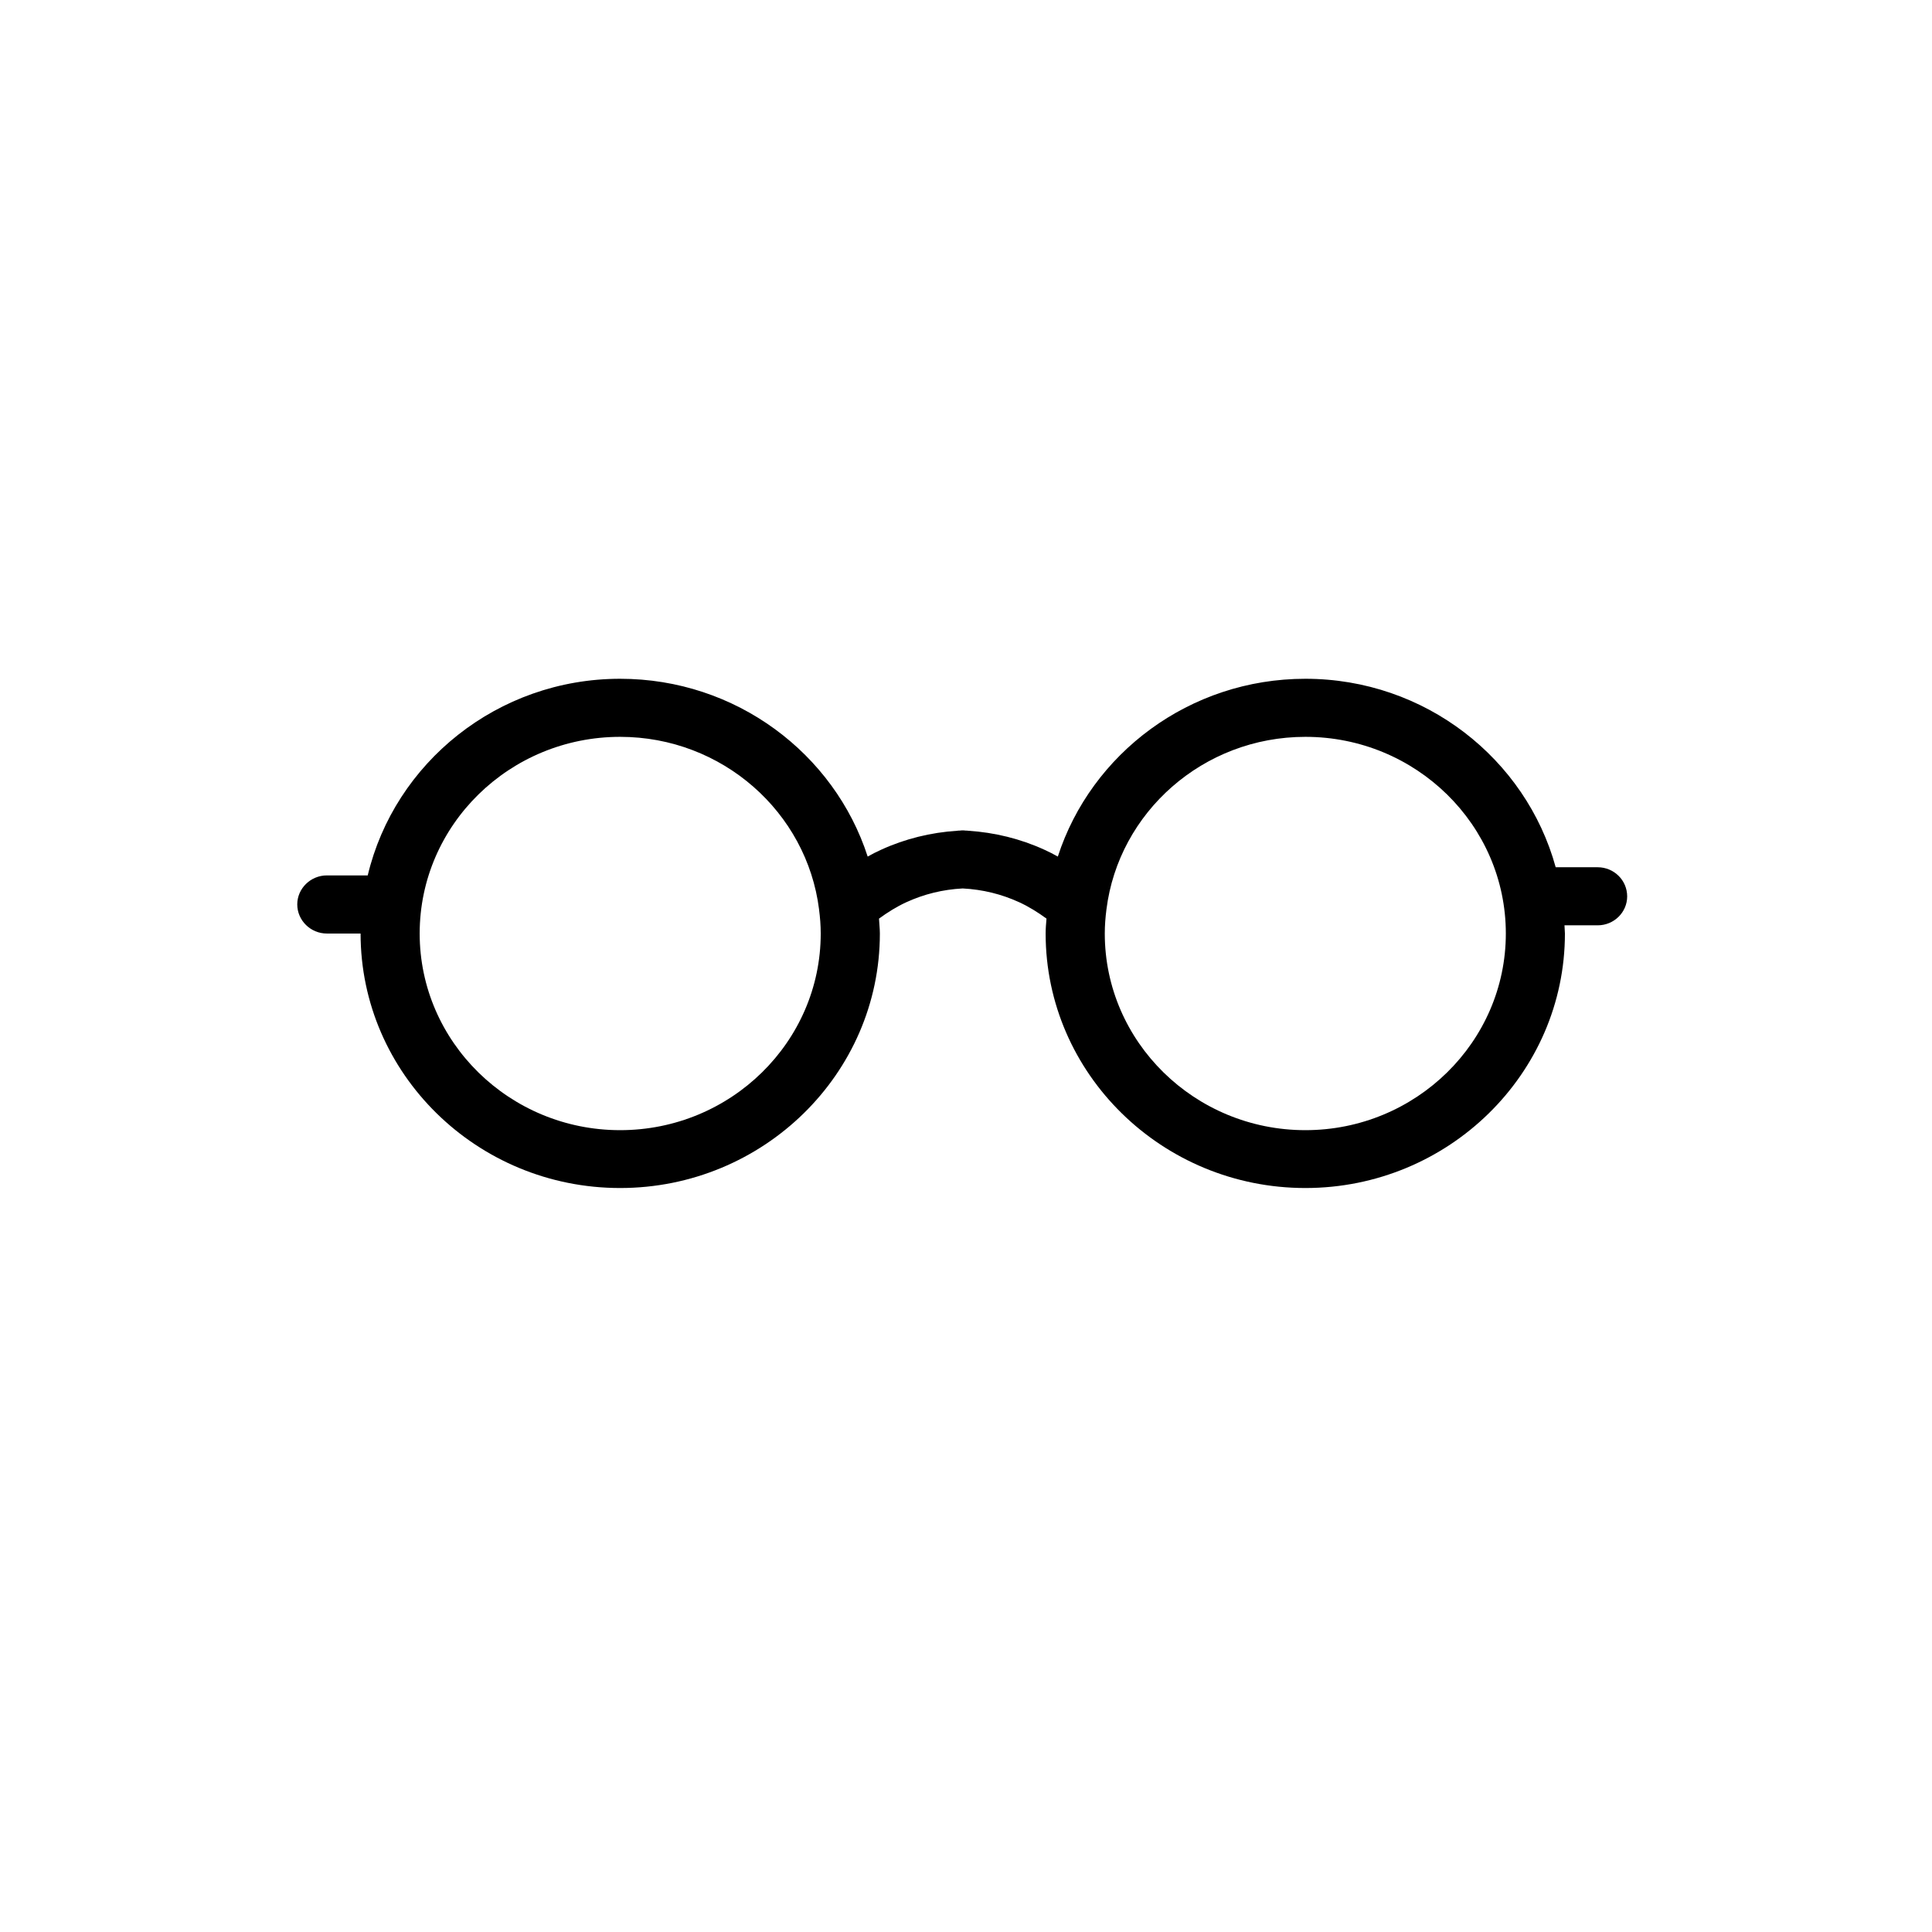 <svg xmlns="http://www.w3.org/2000/svg" xmlns:xlink="http://www.w3.org/1999/xlink" width="48" viewBox="0 0 36 36" height="48" preserveAspectRatio="xMidYMid meet"><defs><clipPath id="bedc1a78dc"><path d="M 5.527 12.648 L 30.336 12.648 L 30.336 22.137 L 5.527 22.137 Z M 5.527 12.648 "></path></clipPath></defs><g id="3e4d53a409"><g clip-rule="nonzero" clip-path="url(#bedc1a78dc)"><path style=" stroke:none;fill-rule:nonzero;fill:#000000;fill-opacity:1;" d="M 29.77 16.16 L 28.988 16.16 C 28.434 14.141 26.555 12.648 24.324 12.648 C 22.164 12.648 20.332 14.043 19.711 15.961 C 19.629 15.914 19.543 15.871 19.457 15.832 C 19.012 15.629 18.535 15.512 18.043 15.48 C 18.027 15.477 18.012 15.477 17.996 15.477 C 17.98 15.477 17.969 15.473 17.957 15.473 C 17.953 15.473 17.945 15.473 17.938 15.473 C 17.934 15.473 17.926 15.473 17.922 15.473 C 17.906 15.473 17.895 15.477 17.883 15.477 C 17.867 15.477 17.852 15.477 17.836 15.48 C 17.344 15.512 16.867 15.629 16.422 15.832 C 16.336 15.871 16.25 15.914 16.168 15.961 C 15.547 14.043 13.715 12.648 11.555 12.648 C 9.27 12.648 7.352 14.215 6.852 16.312 L 6.09 16.312 C 5.789 16.312 5.539 16.555 5.539 16.852 C 5.539 17.152 5.789 17.395 6.09 17.395 L 6.719 17.395 C 6.719 20.008 8.887 22.137 11.555 22.137 C 14.223 22.137 16.395 20.008 16.395 17.395 C 16.395 17.301 16.383 17.211 16.379 17.117 C 16.539 17 16.707 16.895 16.887 16.812 C 17.219 16.66 17.57 16.574 17.938 16.555 C 18.309 16.574 18.66 16.66 18.992 16.812 C 19.172 16.895 19.34 17 19.5 17.117 C 19.492 17.211 19.484 17.301 19.484 17.395 C 19.484 20.008 21.656 22.137 24.324 22.137 C 26.988 22.137 29.16 20.008 29.16 17.395 C 29.16 17.344 29.152 17.293 29.152 17.242 L 29.77 17.242 C 30.074 17.242 30.32 17 30.32 16.703 C 30.32 16.402 30.074 16.16 29.77 16.16 Z M 11.555 21.059 C 9.496 21.059 7.82 19.414 7.82 17.395 C 7.82 15.371 9.496 13.73 11.555 13.73 C 13.461 13.73 15.035 15.137 15.262 16.945 C 15.262 16.945 15.262 16.945 15.262 16.949 C 15.281 17.094 15.293 17.242 15.293 17.395 C 15.293 19.414 13.617 21.059 11.555 21.059 Z M 24.324 21.059 C 22.262 21.059 20.586 19.414 20.586 17.395 C 20.586 17.242 20.598 17.094 20.617 16.945 C 20.844 15.137 22.418 13.73 24.324 13.73 C 26.383 13.73 28.059 15.371 28.059 17.395 C 28.059 19.414 26.383 21.059 24.324 21.059 Z M 24.324 21.059 "></path></g><g style="fill:#000000;fill-opacity:1;"><g transform="translate(15.554, 17.286)"><path style="stroke:none" d="M 0.391 0 L 0.266 0 L 0.266 -0.547 C 0.242 -0.516 0.227 -0.492 0.219 -0.484 L 0.125 -0.422 L 0.062 -0.516 L 0.281 -0.703 L 0.391 -0.703 Z M 0.391 0 "></path></g></g></g></svg>